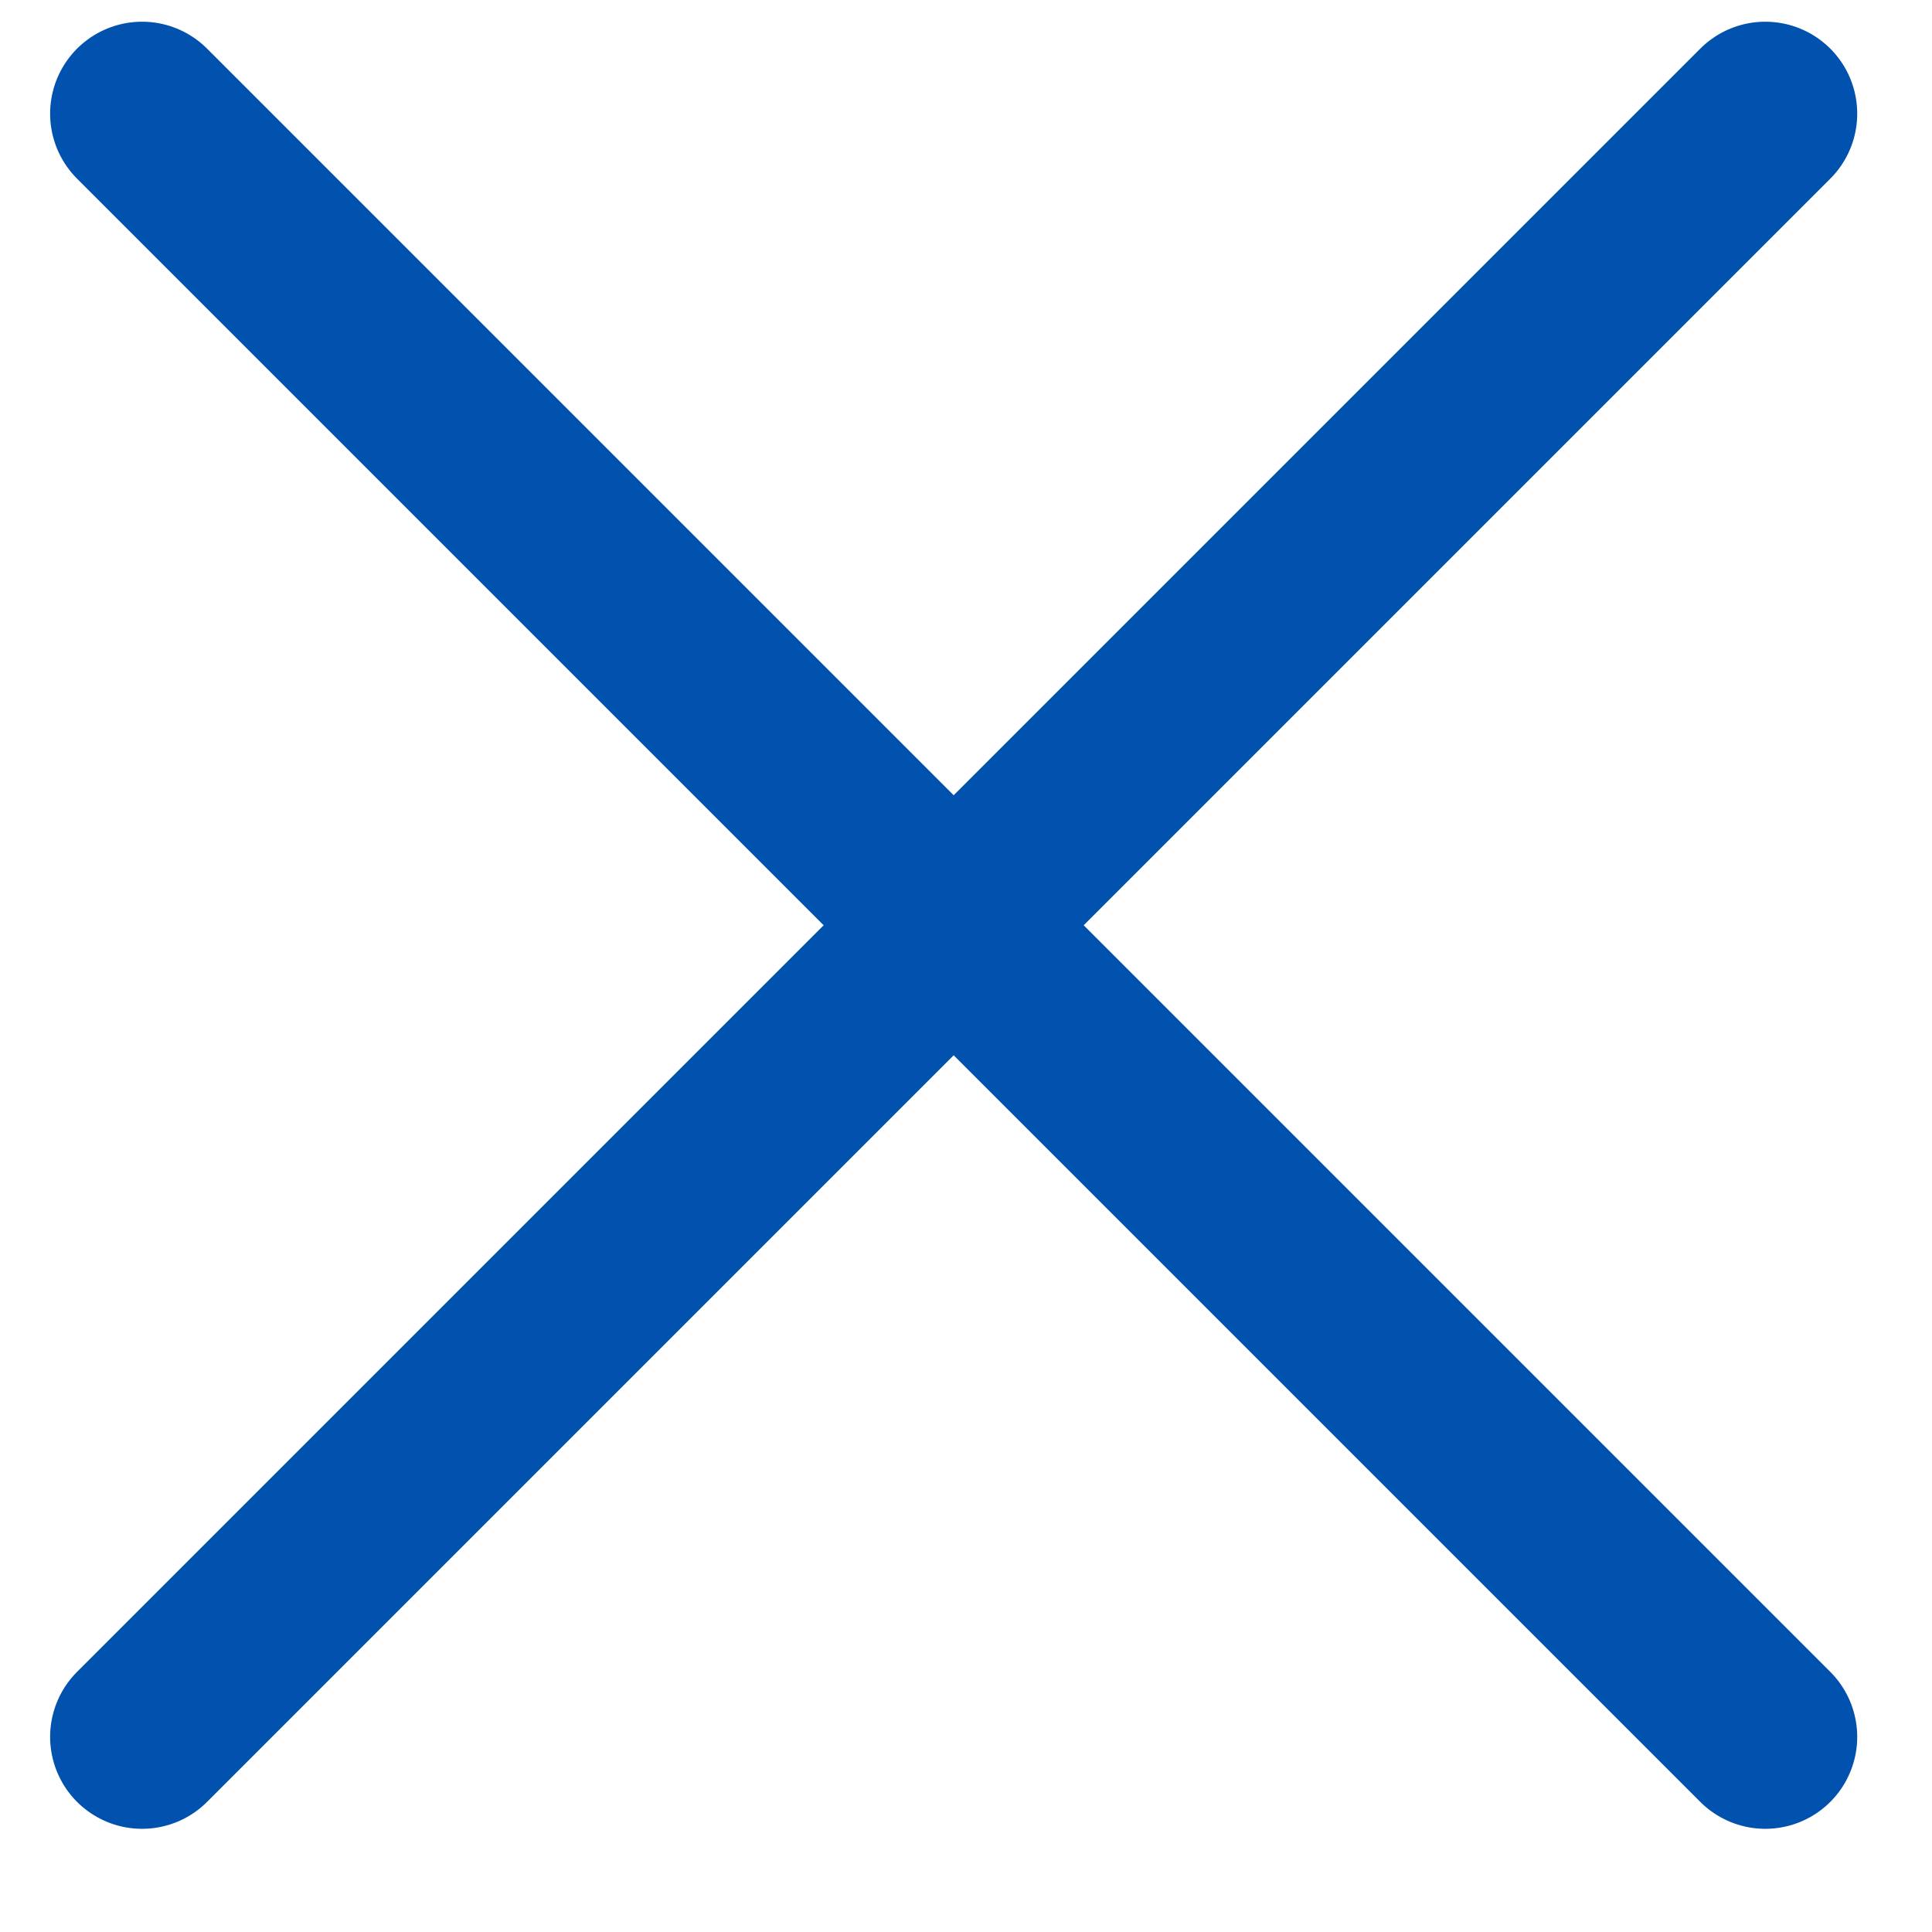 <svg width="17" height="17" viewBox="0 0 17 17" fill="none" xmlns="http://www.w3.org/2000/svg">
<g clip-path="url(#clip0_581_729)">
<path d="M1.25 15.283L15.533 1" stroke="#0151AF" stroke-width="1.618" stroke-linecap="round"/>
<path d="M1.25 1L15.533 15.283" stroke="#0151AF" stroke-width="1.618" stroke-linecap="round"/>
</g>
<defs>
<clipPath id="clip0_581_729">
<rect width="17" height="17" fill="white"/>
</clipPath>
</defs>
</svg>
